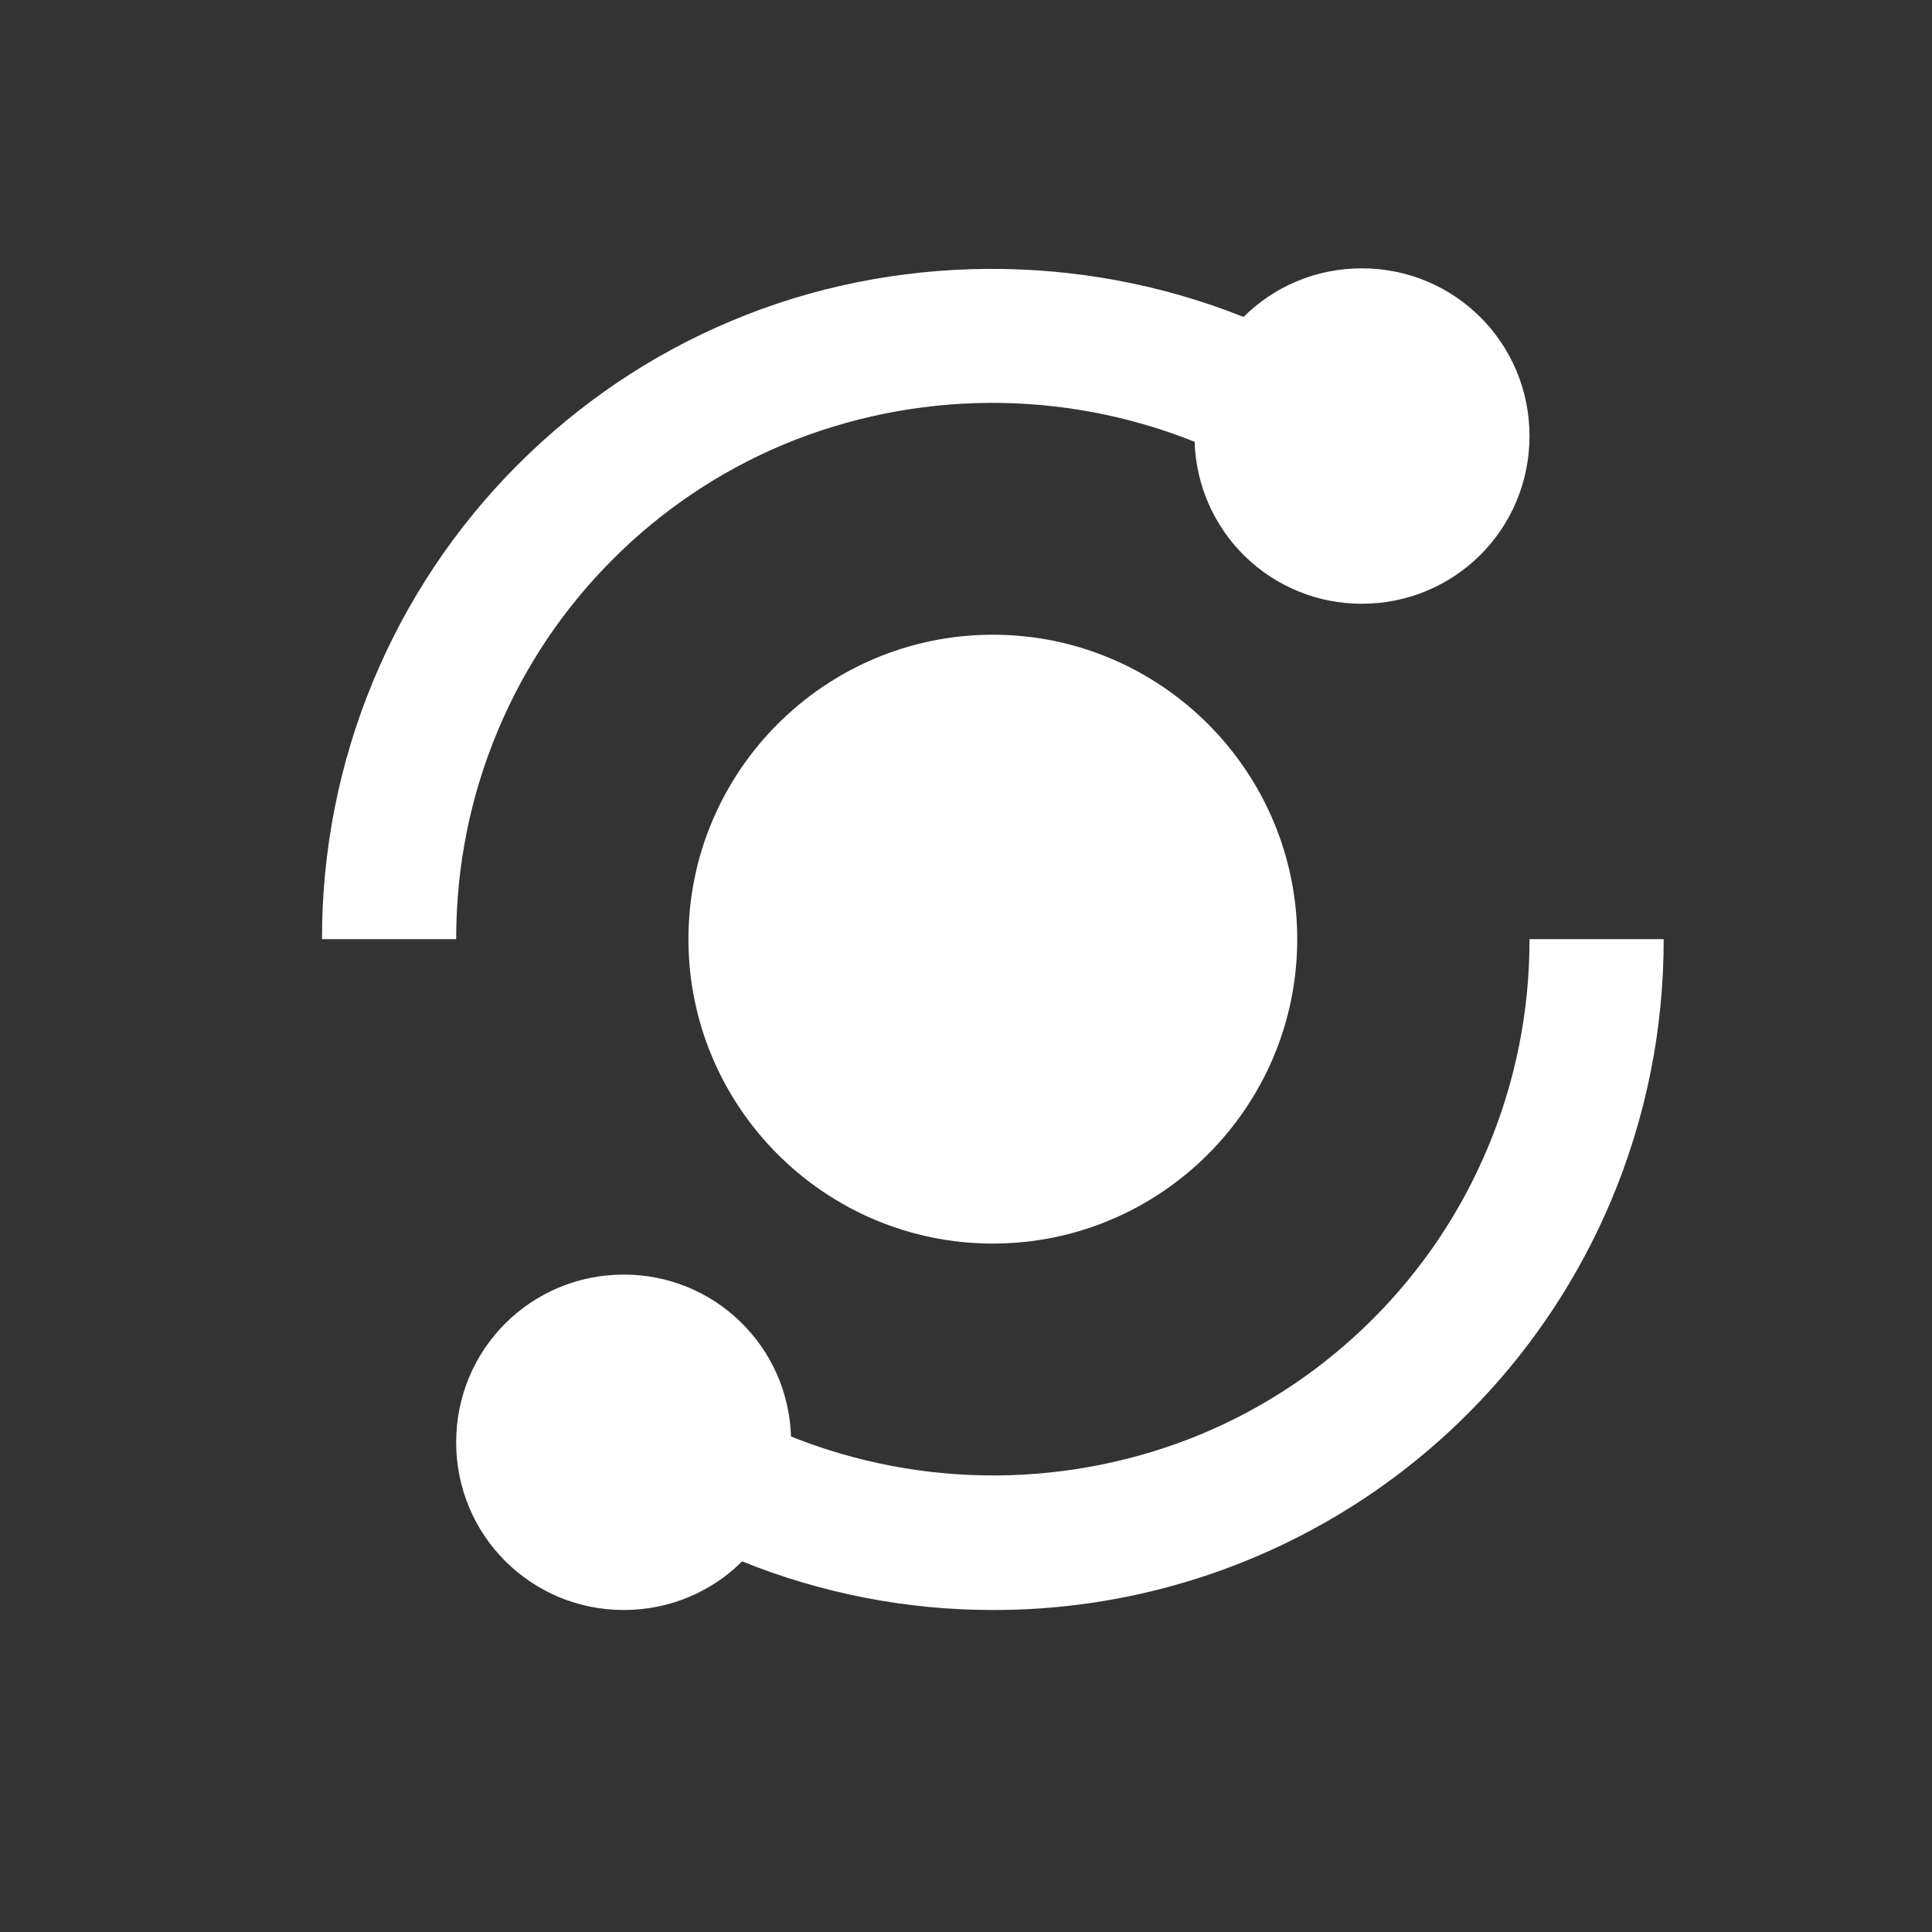 <?xml version="1.0" encoding="UTF-8"?> <svg xmlns="http://www.w3.org/2000/svg" width="36" height="36" viewBox="0 0 36 36" fill="none"><rect x="0" y="0" width="36" height="36" fill="#333333" stroke="none"/><path d="M9.283 13.598C9.782 12.41 10.508 11.331 11.42 10.421C12.33 9.509 13.409 8.783 14.598 8.284C17.047 7.266 19.797 7.248 22.26 8.232C22.285 9.042 22.624 9.81 23.205 10.373C23.787 10.937 24.565 11.251 25.375 11.25C27.108 11.25 28.5 9.857 28.5 8.125C28.5 6.393 27.108 5 25.375 5C24.514 5 23.735 5.345 23.171 5.906C20.133 4.69 16.642 4.709 13.627 5.98C12.14 6.605 10.803 7.505 9.653 8.654C8.491 9.815 7.571 11.195 6.944 12.713C6.317 14.231 5.997 15.858 6 17.5H8.5C8.5 16.142 8.764 14.83 9.283 13.598ZM27.716 21.402C27.215 22.593 26.495 23.663 25.579 24.579C24.663 25.495 23.593 26.215 22.401 26.716C19.952 27.734 17.201 27.752 14.739 26.767C14.715 25.958 14.376 25.19 13.794 24.627C13.213 24.063 12.435 23.749 11.625 23.75C9.893 23.75 8.5 25.142 8.5 26.875C8.5 28.608 9.893 30 11.625 30C12.486 30 13.265 29.655 13.829 29.094C15.313 29.693 16.899 30.001 18.5 30C20.958 30.005 23.363 29.283 25.413 27.926C27.462 26.569 29.066 24.637 30.021 22.372C30.671 20.83 31.003 19.173 31 17.5H28.5C28.503 18.84 28.237 20.167 27.716 21.402Z" fill="white"></path><path d="M18.5 11.827C15.372 11.827 12.828 14.372 12.828 17.5C12.828 20.627 15.372 23.172 18.5 23.172C21.627 23.172 24.172 20.627 24.172 17.5C24.172 14.372 21.627 11.827 18.5 11.827Z" fill="white"></path></svg> 